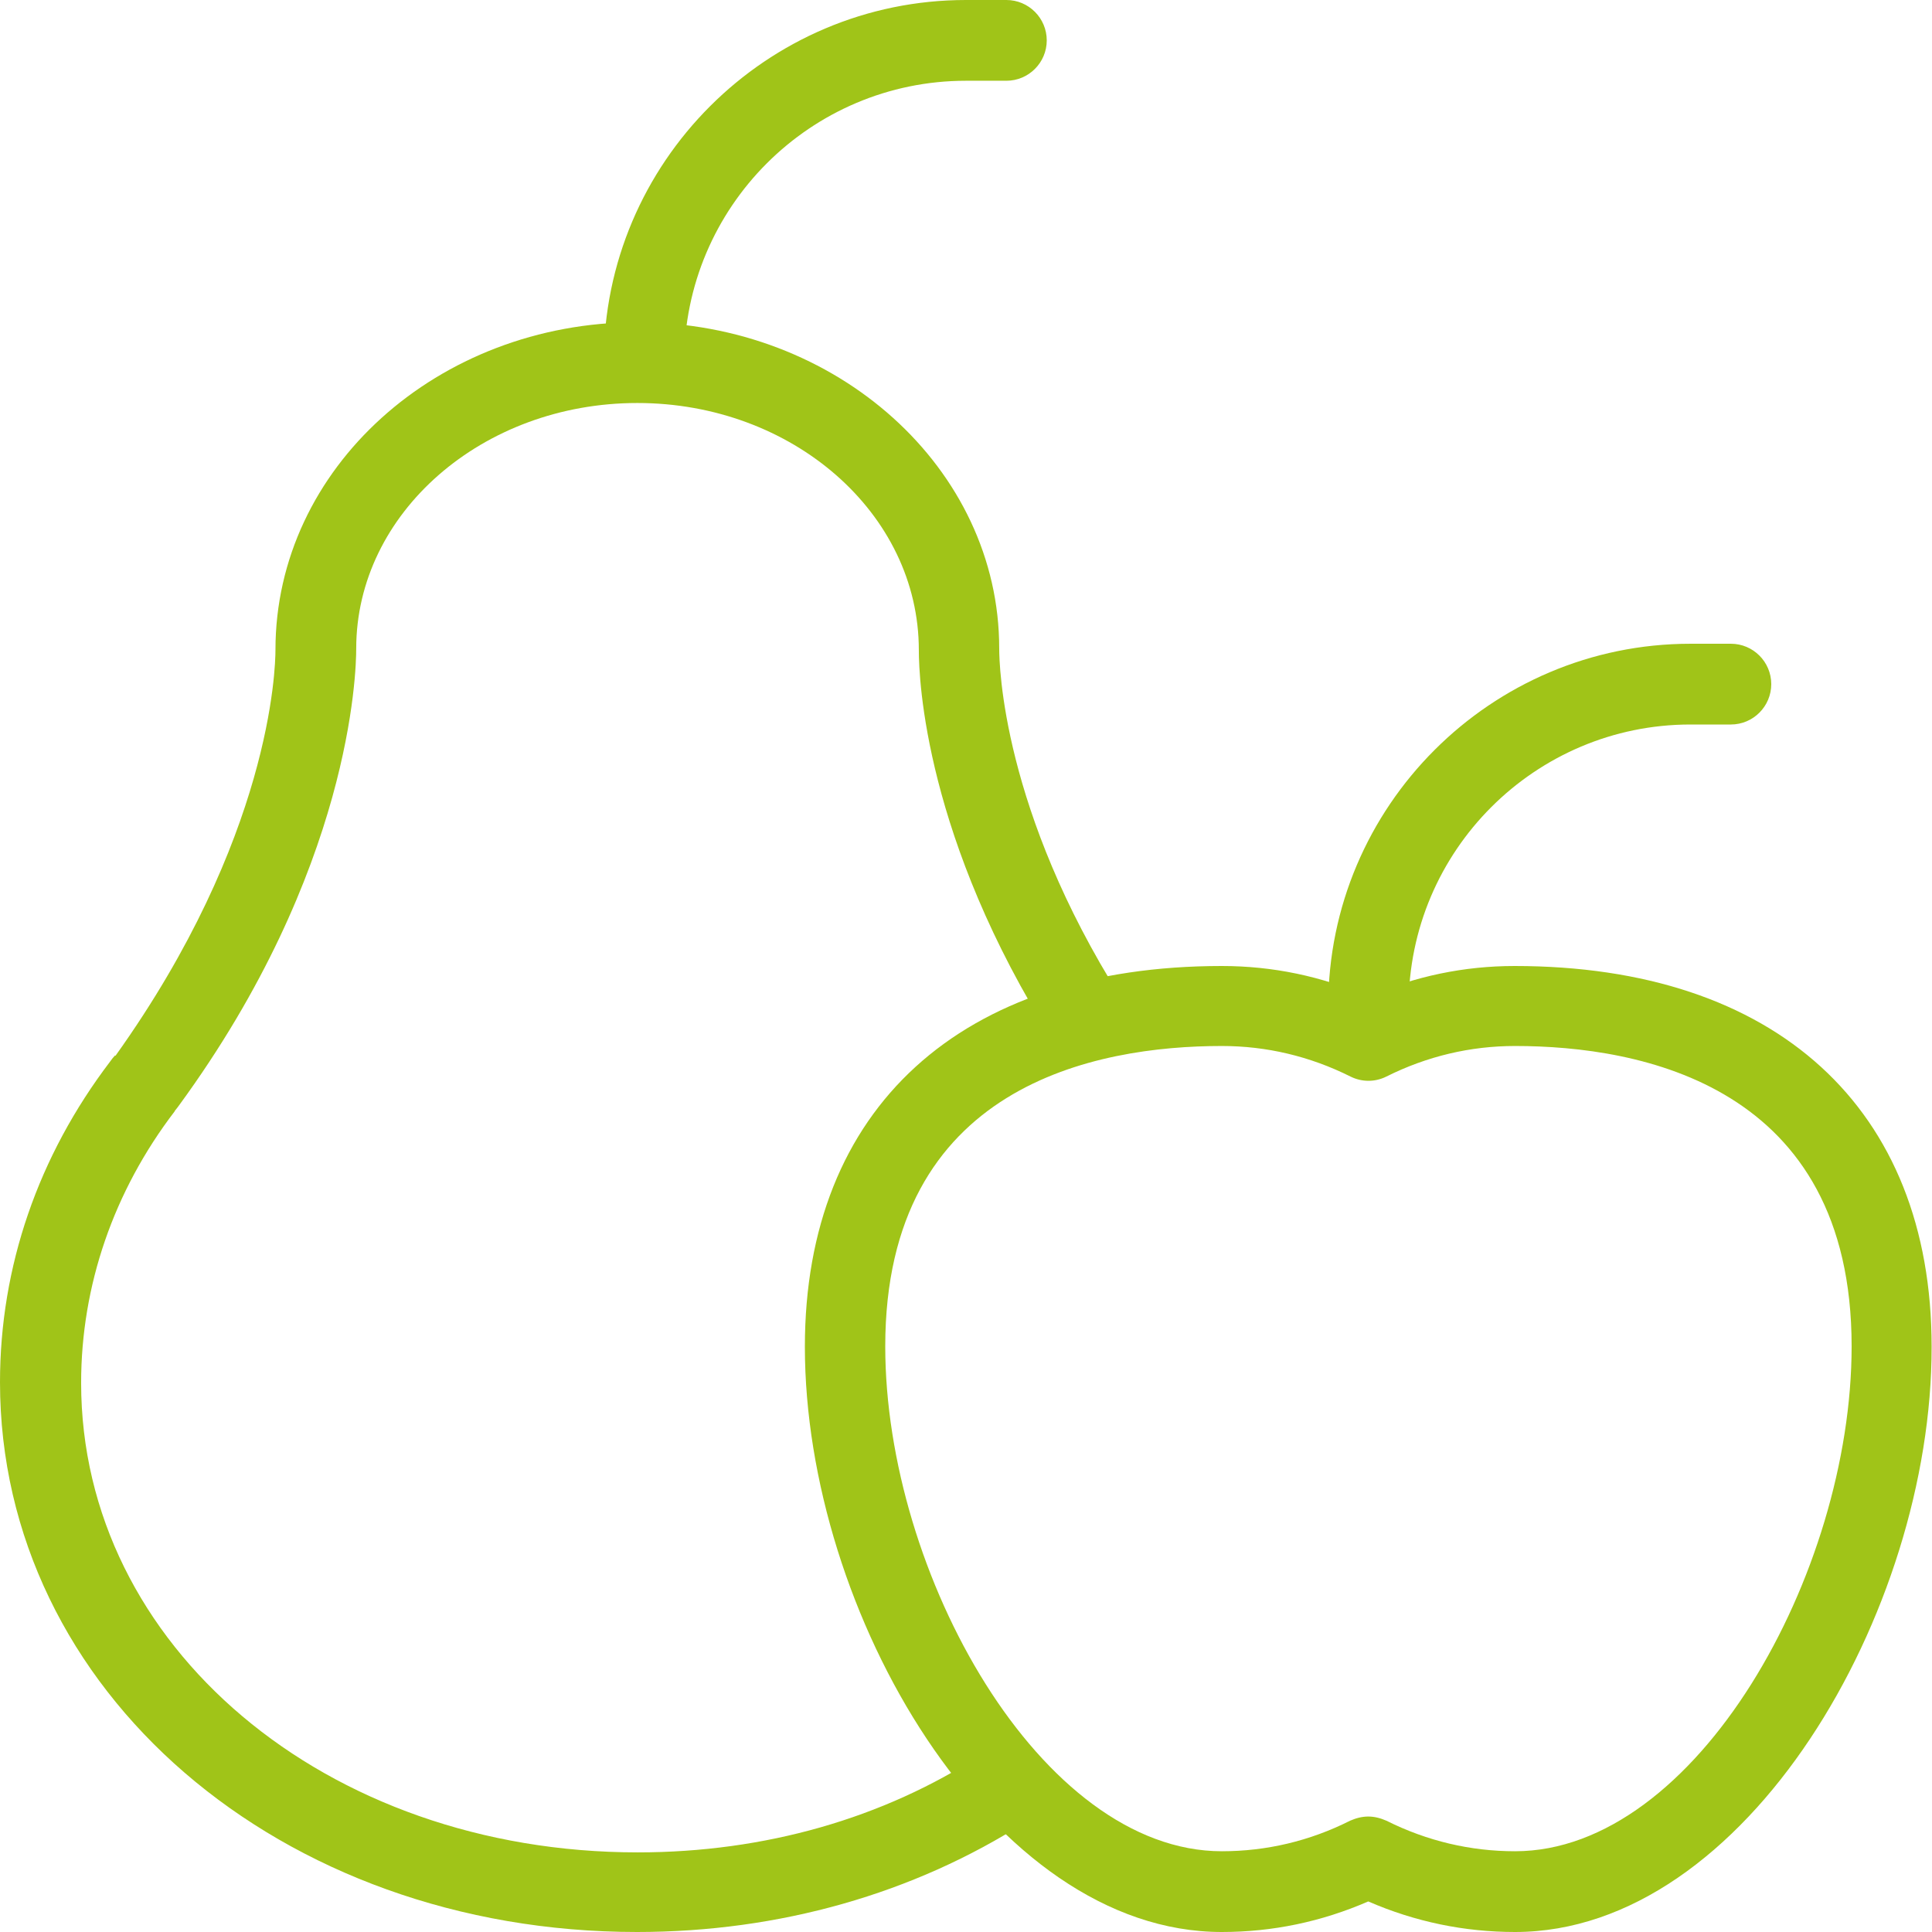 <?xml version="1.0" encoding="UTF-8"?>
<!-- Generator: Adobe Illustrator 28.2.0, SVG Export Plug-In . SVG Version: 6.00 Build 0)  -->
<svg xmlns="http://www.w3.org/2000/svg" xmlns:xlink="http://www.w3.org/1999/xlink" version="1.1" id="_x31_" x="0px" y="0px" viewBox="0 0 512 512" style="enable-background:new 0 0 512 512;" xml:space="preserve">
<style type="text/css">
	.st0{fill:#A0C418;}
</style>
<g>
	<path class="st0" d="M168.8,512C74.2,512,0,448,0,366.3c0-30.6,10.1-59.9,29.2-85l0,0c0.4-0.6,0.9-1.2,1.3-1.6l0.1,0.1   C71.8,222.1,73,177.2,73,172.2c0-48.1,43-86.8,95.9-86.8c52.9,0,95.9,38.8,95.9,86.4c0,4.6,0.9,43,32.3,92.7   c3.1,5,1.7,11.6-3.3,14.7c-5,3.1-11.6,1.7-14.7-3.3c-33.9-53.6-35.6-95.7-35.6-103.6c0-36.3-33.5-65.5-74.6-65.5   c-41.1,0-74.5,29.2-74.5,65.1c0,6.2-1.3,58.6-47,121.1c-0.2,0.3-0.6,0.8-1,1.3c-0.1,0.1-0.1,0.1-0.1,0.2   c-16.2,21.2-24.8,46.2-24.8,72c0,69.7,64.8,124.4,147.5,124.4c33.6,0,65.1-9,91.2-26c4.9-3.2,11.6-1.8,14.8,3.1s1.8,11.5-3.1,14.8   C242.2,501.8,206.6,512,168.8,512L168.8,512z"></path>
</g>
<g>
	<path class="st0" d="M170.7,106.7c-5.9,0-10.7-4.8-10.7-10.7c0-52.9,43.1-96,96-96h10.7c5.9,0,10.7,4.8,10.7,10.7   s-4.8,10.7-10.7,10.7H256c-41.2,0-74.7,33.5-74.7,74.7C181.3,101.9,176.6,106.7,170.7,106.7z"></path>
</g>
<g>
	<path class="st0" d="M362.7,277.3c-5.9,0-10.7-4.8-10.7-10.7c0-52.9,43.1-96,96-96h10.7c5.9,0,10.7,4.8,10.7,10.7   s-4.8,10.7-10.7,10.7H448c-41.2,0-74.7,33.5-74.7,74.7C373.3,272.6,368.6,277.3,362.7,277.3z"></path>
</g>
<g>
	<path class="st0" d="M401.5,512c-13.4,0-26.5-2.7-38.9-8.1c-12.4,5.4-25.4,8.1-38.8,8.1c-61.2,0-110.5-84.8-110.5-155.1   c0-63.2,41.3-100.9,110.5-100.9c13.4,0,26.5,2.7,38.8,8.1c12.4-5.4,25.4-8.1,38.8-8.1c69.2,0,110.5,37.7,110.5,100.9   C512,427.2,462.7,512,401.5,512L401.5,512z M362.6,481.4c1.6,0,3.2,0.4,4.8,1.1c10.8,5.4,22.3,8.1,34.1,8.1   c48,0,89.2-73.5,89.2-133.8c0-69.2-55.9-79.6-89.2-79.6c-11.8,0-23.3,2.7-34.1,8.1c-3,1.5-6.5,1.5-9.5,0   c-10.8-5.4-22.3-8.1-34.1-8.1c-33.3,0-89.2,10.3-89.2,79.6c0,60.2,41.2,133.8,89.2,133.8c11.8,0,23.3-2.7,34-8.1   C359.4,481.8,361,481.4,362.6,481.4L362.6,481.4z"></path>
</g>
</svg>
